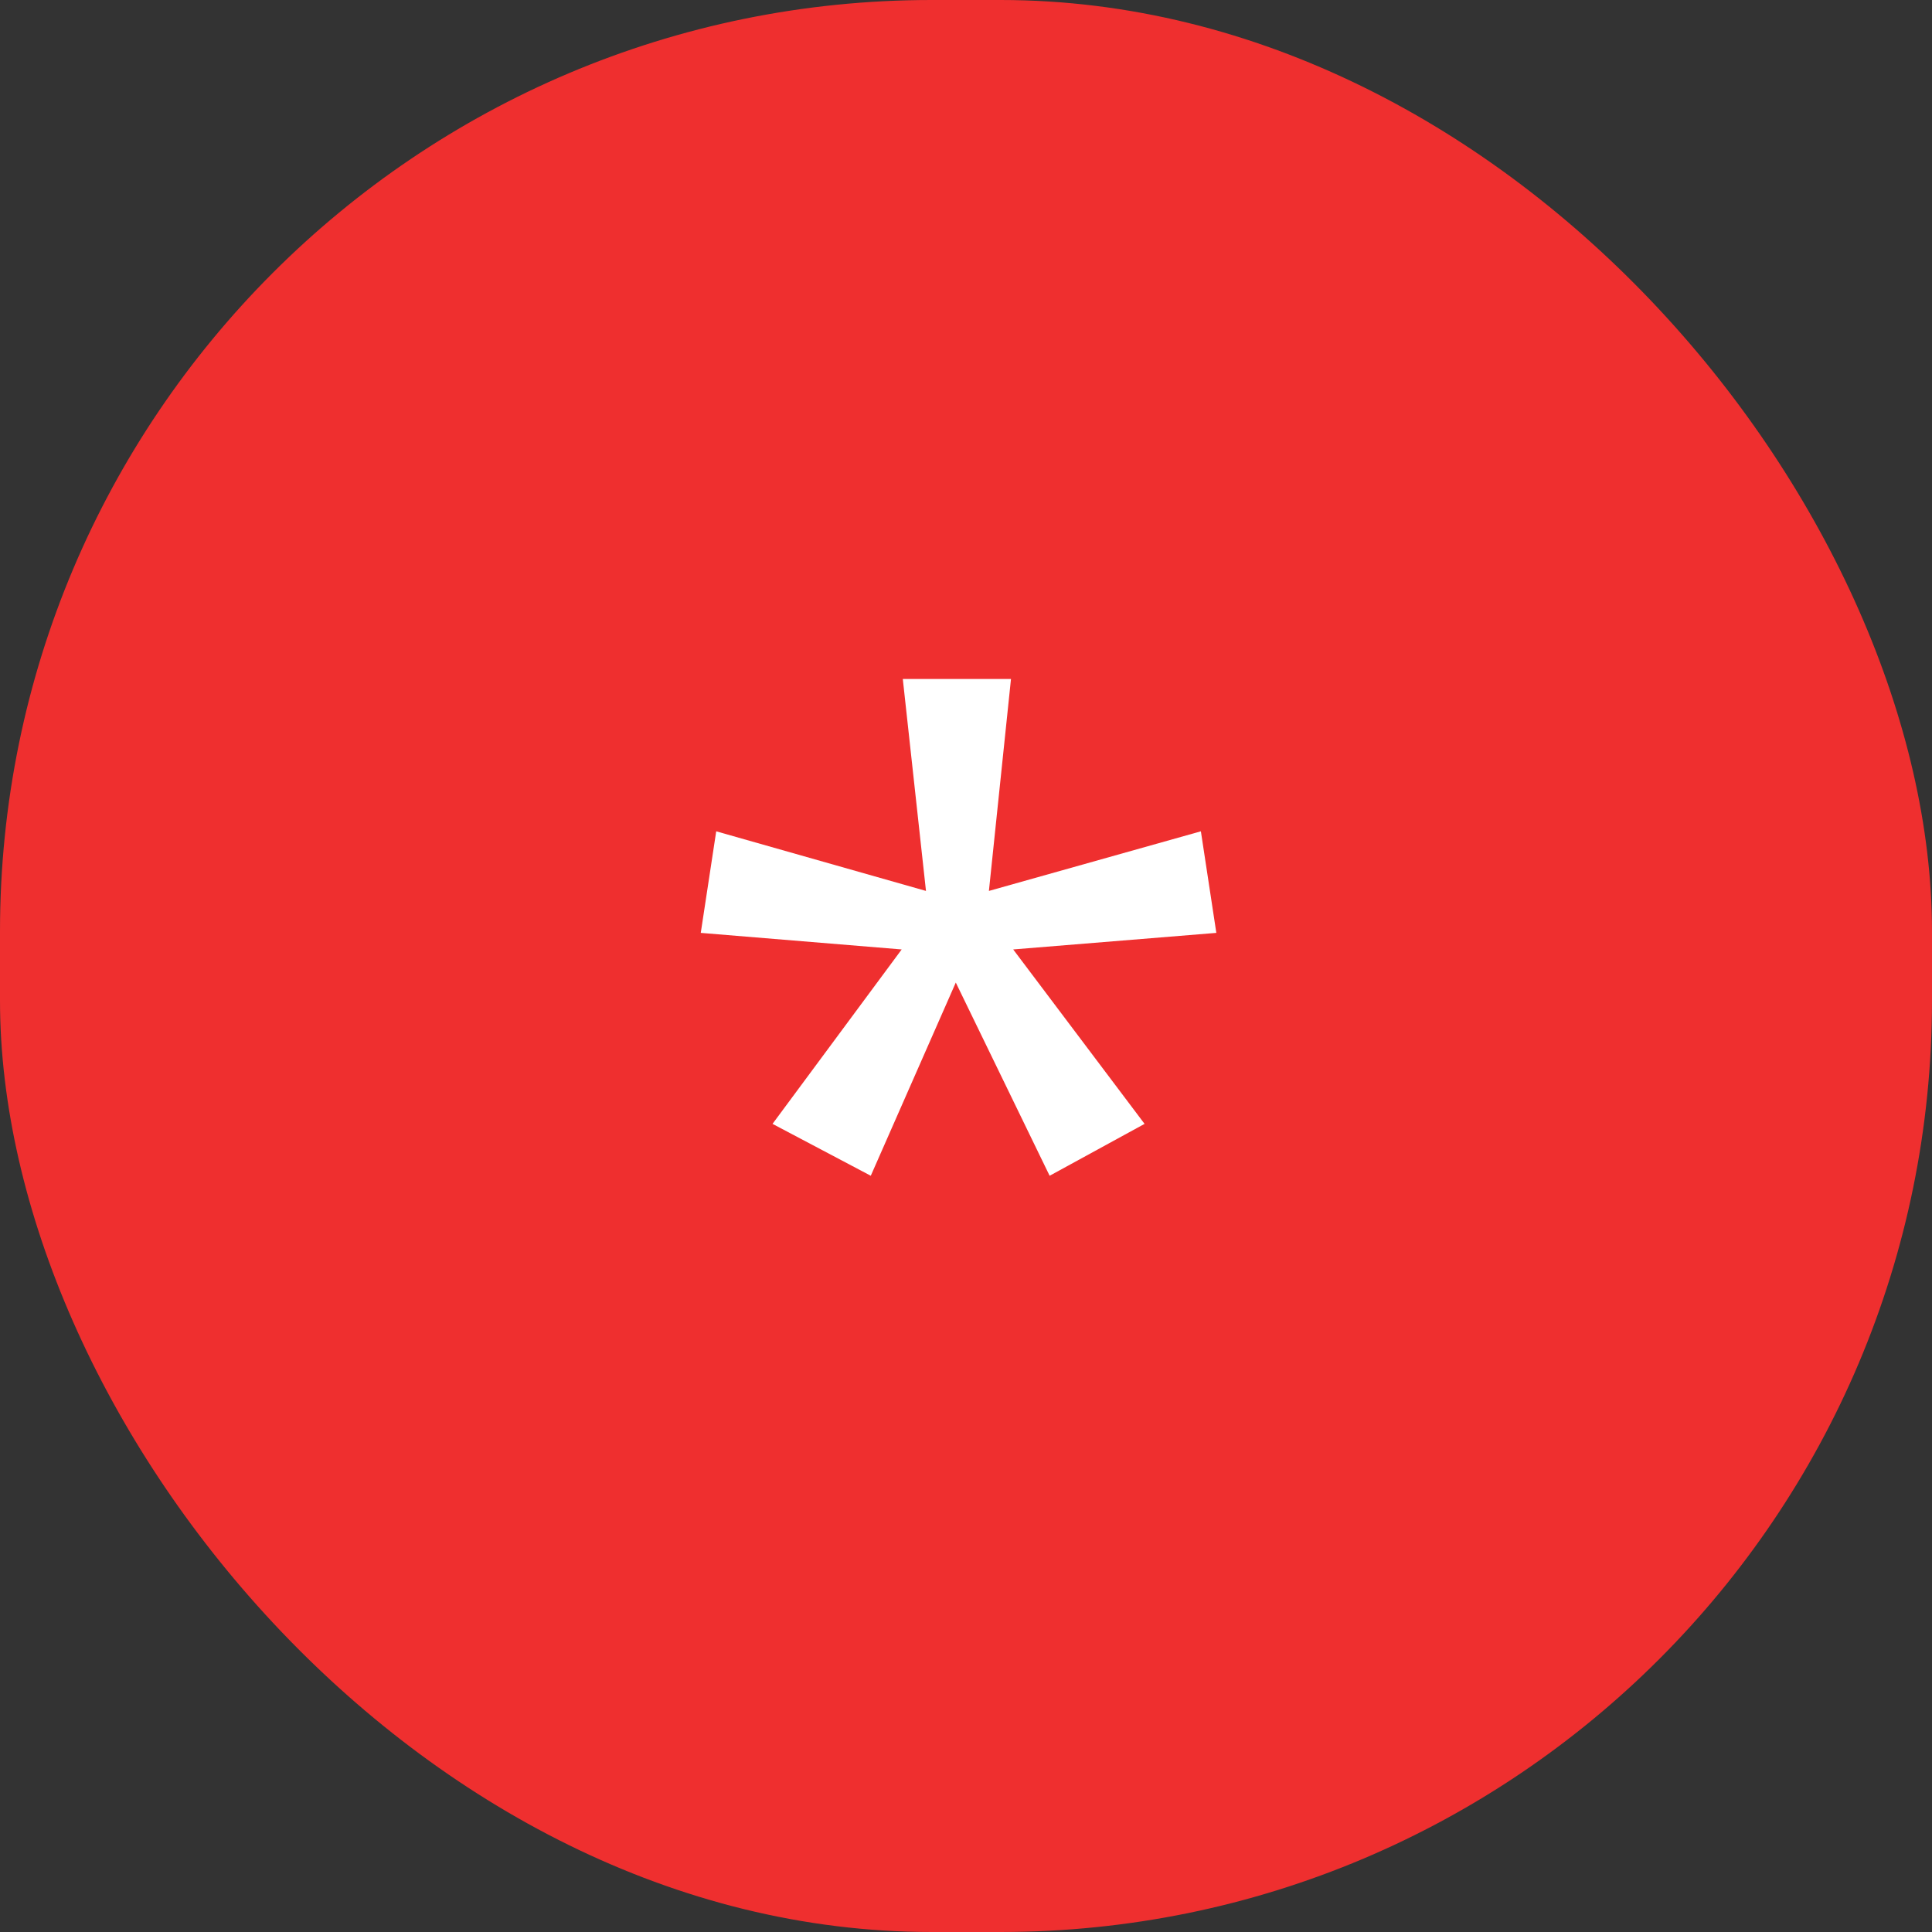 <?xml version="1.0" encoding="UTF-8"?> <svg xmlns="http://www.w3.org/2000/svg" width="28" height="28" viewBox="0 0 28 28" fill="none"><rect x="0" y="0" width="28" height="28" fill="#333333" stroke="none"/><rect width="28" height="28" rx="13.5" fill="#EF2F2F"></rect><path d="M14.652 9.84L14.332 12.912L17.404 12.048L17.628 13.52L14.684 13.76L16.588 16.288L15.212 17.04L13.852 14.24L12.62 17.04L11.196 16.288L13.068 13.76L10.156 13.52L10.38 12.048L13.42 12.912L13.084 9.84H14.652Z" fill="white"></path></svg> 